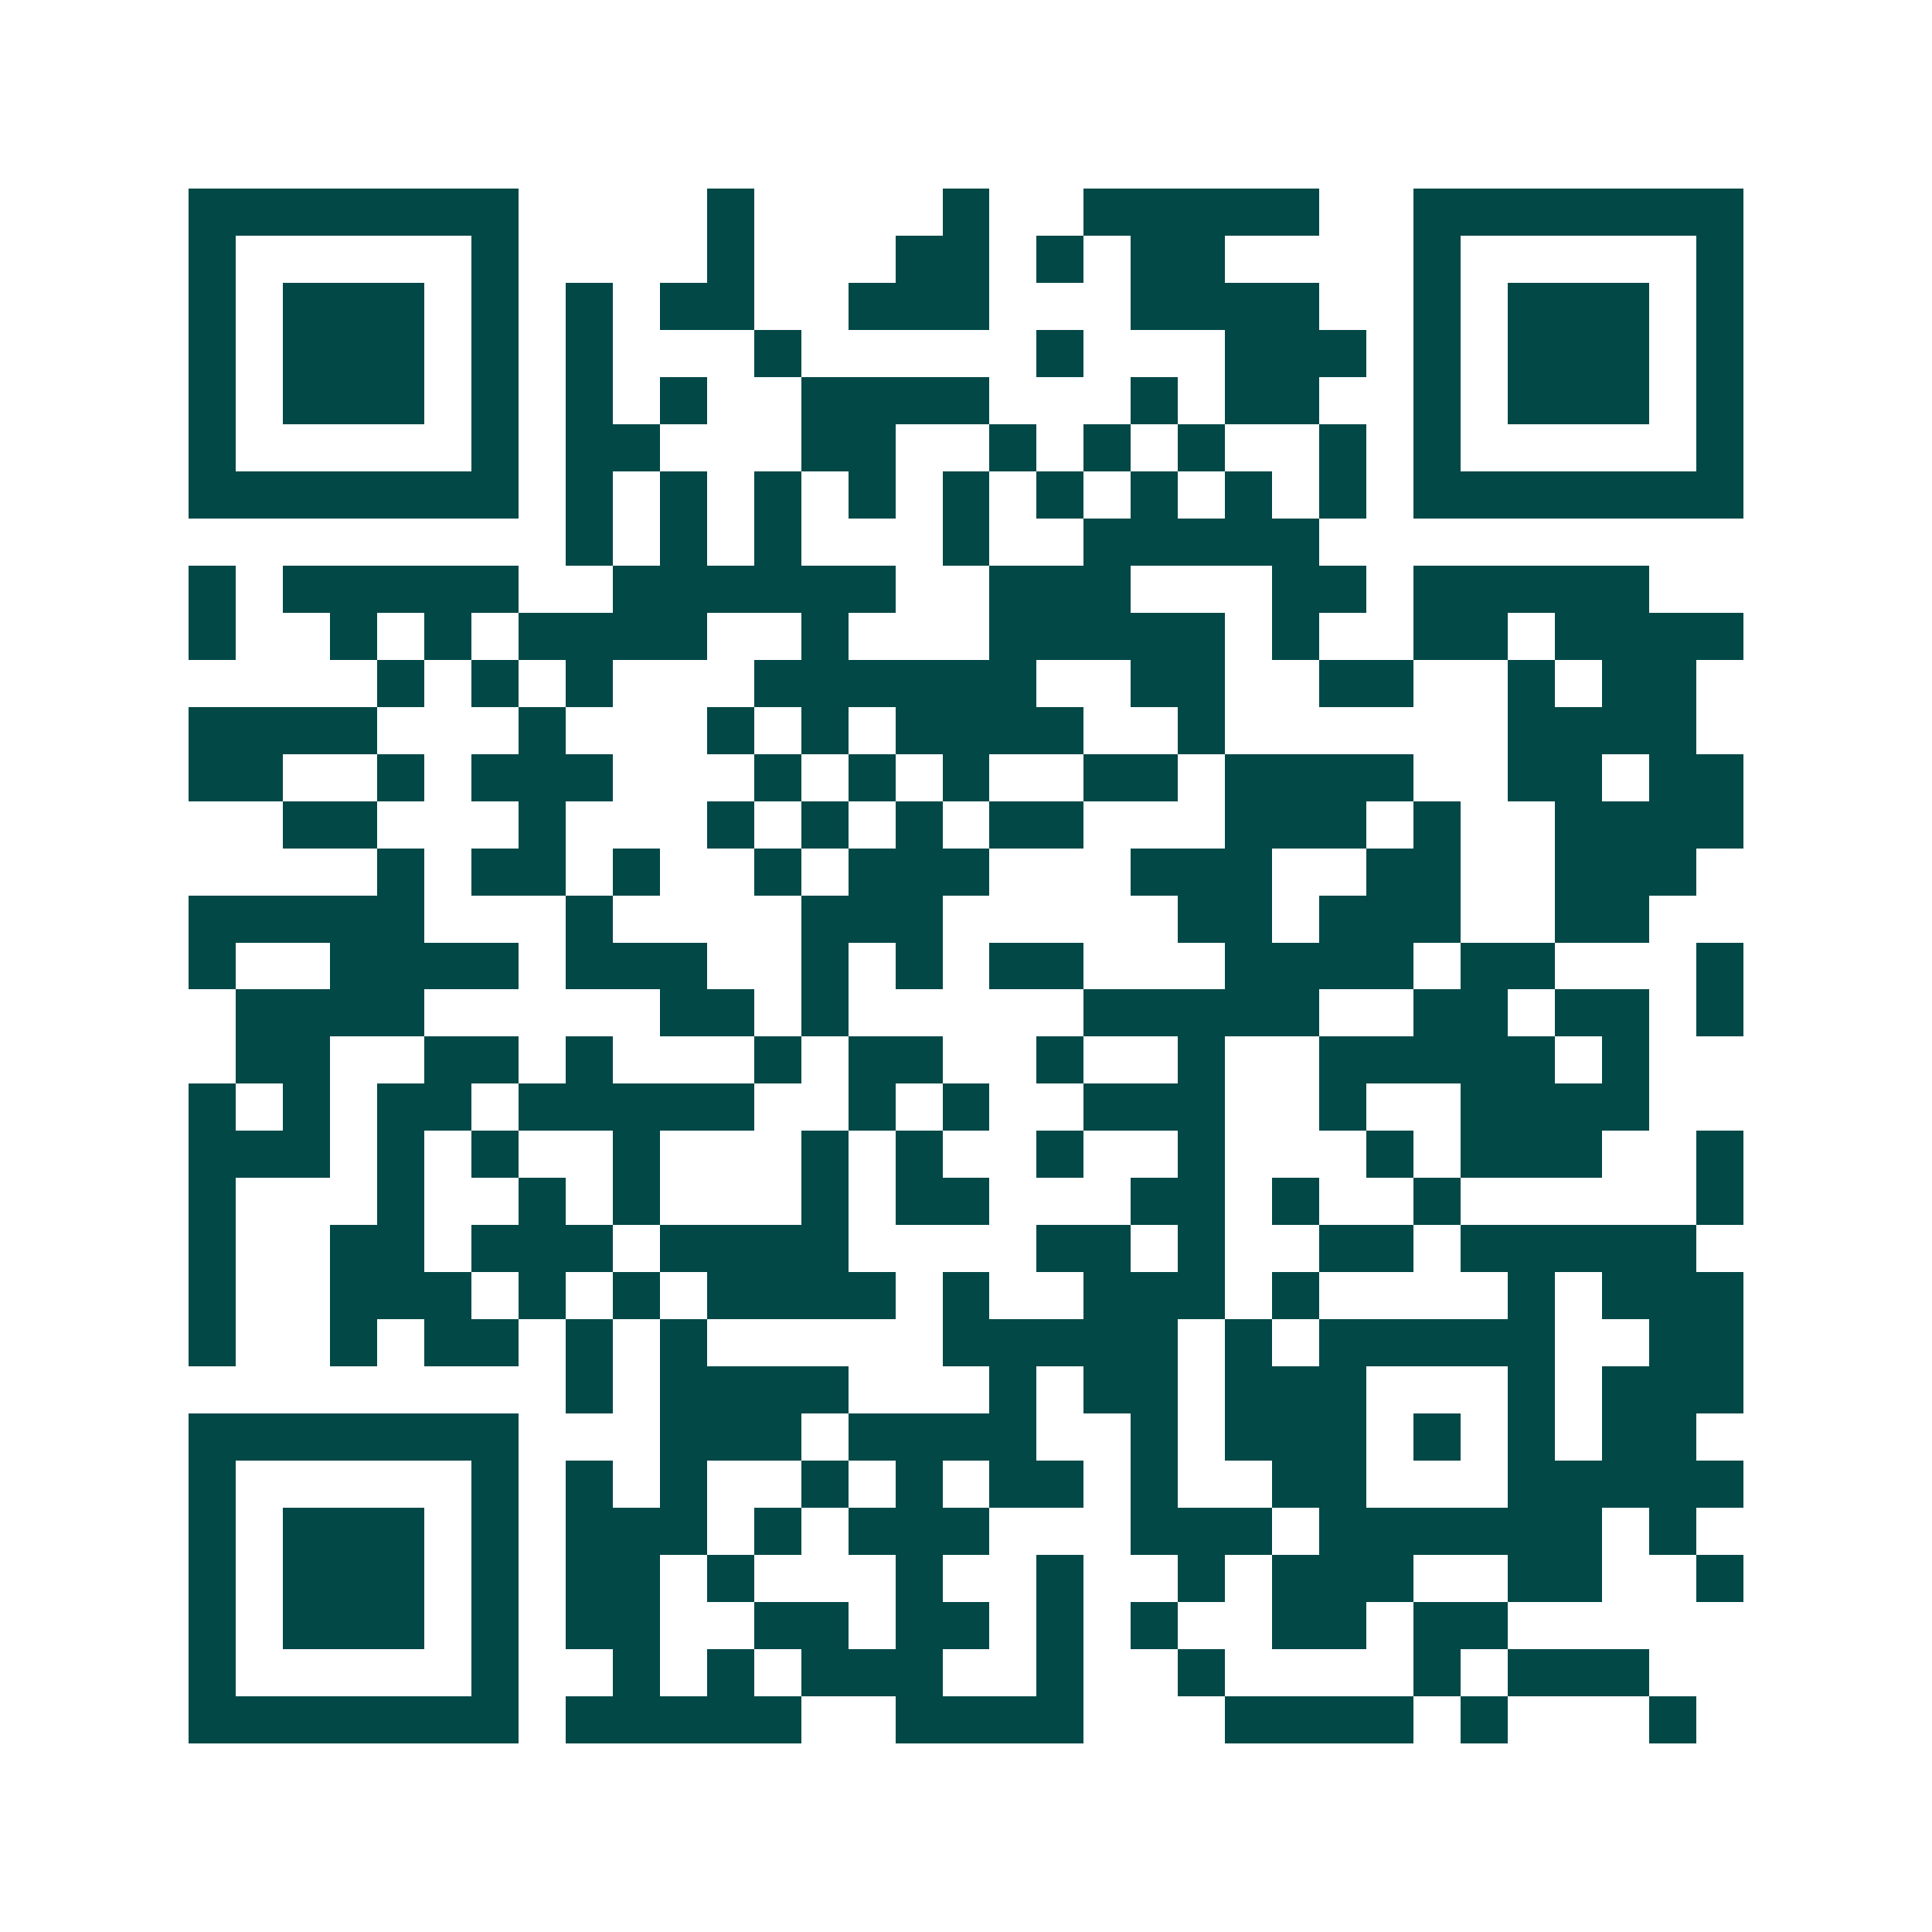 <svg xmlns="http://www.w3.org/2000/svg" width="200" height="200" viewBox="0 0 41 41" shape-rendering="crispEdges"><path fill="#ffffff" d="M0 0h41v41H0z"/><path stroke="#014847" d="M4 4.5h7m4 0h1m4 0h1m2 0h5m2 0h7M4 5.5h1m5 0h1m4 0h1m3 0h2m1 0h1m1 0h2m4 0h1m5 0h1M4 6.5h1m1 0h3m1 0h1m1 0h1m1 0h2m2 0h3m3 0h4m2 0h1m1 0h3m1 0h1M4 7.5h1m1 0h3m1 0h1m1 0h1m3 0h1m5 0h1m3 0h3m1 0h1m1 0h3m1 0h1M4 8.5h1m1 0h3m1 0h1m1 0h1m1 0h1m2 0h4m3 0h1m1 0h2m2 0h1m1 0h3m1 0h1M4 9.5h1m5 0h1m1 0h2m3 0h2m2 0h1m1 0h1m1 0h1m2 0h1m1 0h1m5 0h1M4 10.5h7m1 0h1m1 0h1m1 0h1m1 0h1m1 0h1m1 0h1m1 0h1m1 0h1m1 0h1m1 0h7M12 11.5h1m1 0h1m1 0h1m3 0h1m2 0h5M4 12.5h1m1 0h5m2 0h6m2 0h3m3 0h2m1 0h5M4 13.5h1m2 0h1m1 0h1m1 0h4m2 0h1m3 0h5m1 0h1m2 0h2m1 0h4M8 14.5h1m1 0h1m1 0h1m3 0h6m2 0h2m2 0h2m2 0h1m1 0h2M4 15.5h4m3 0h1m3 0h1m1 0h1m1 0h4m2 0h1m6 0h4M4 16.5h2m2 0h1m1 0h3m3 0h1m1 0h1m1 0h1m2 0h2m1 0h4m2 0h2m1 0h2M6 17.5h2m3 0h1m3 0h1m1 0h1m1 0h1m1 0h2m3 0h3m1 0h1m2 0h4M8 18.5h1m1 0h2m1 0h1m2 0h1m1 0h3m3 0h3m2 0h2m2 0h3M4 19.5h5m3 0h1m4 0h3m5 0h2m1 0h3m2 0h2M4 20.5h1m2 0h4m1 0h3m2 0h1m1 0h1m1 0h2m3 0h4m1 0h2m3 0h1M5 21.5h4m5 0h2m1 0h1m5 0h5m2 0h2m1 0h2m1 0h1M5 22.5h2m2 0h2m1 0h1m3 0h1m1 0h2m2 0h1m2 0h1m2 0h5m1 0h1M4 23.5h1m1 0h1m1 0h2m1 0h5m2 0h1m1 0h1m2 0h3m2 0h1m2 0h4M4 24.5h3m1 0h1m1 0h1m2 0h1m3 0h1m1 0h1m2 0h1m2 0h1m3 0h1m1 0h3m2 0h1M4 25.5h1m3 0h1m2 0h1m1 0h1m3 0h1m1 0h2m3 0h2m1 0h1m2 0h1m5 0h1M4 26.5h1m2 0h2m1 0h3m1 0h4m4 0h2m1 0h1m2 0h2m1 0h5M4 27.5h1m2 0h3m1 0h1m1 0h1m1 0h4m1 0h1m2 0h3m1 0h1m4 0h1m1 0h3M4 28.5h1m2 0h1m1 0h2m1 0h1m1 0h1m5 0h5m1 0h1m1 0h5m2 0h2M12 29.5h1m1 0h4m3 0h1m1 0h2m1 0h3m3 0h1m1 0h3M4 30.5h7m3 0h3m1 0h4m2 0h1m1 0h3m1 0h1m1 0h1m1 0h2M4 31.5h1m5 0h1m1 0h1m1 0h1m2 0h1m1 0h1m1 0h2m1 0h1m2 0h2m3 0h5M4 32.5h1m1 0h3m1 0h1m1 0h3m1 0h1m1 0h3m3 0h3m1 0h6m1 0h1M4 33.5h1m1 0h3m1 0h1m1 0h2m1 0h1m3 0h1m2 0h1m2 0h1m1 0h3m2 0h2m2 0h1M4 34.5h1m1 0h3m1 0h1m1 0h2m2 0h2m1 0h2m1 0h1m1 0h1m2 0h2m1 0h2M4 35.5h1m5 0h1m2 0h1m1 0h1m1 0h3m2 0h1m2 0h1m4 0h1m1 0h3M4 36.5h7m1 0h5m2 0h4m3 0h4m1 0h1m3 0h1"/></svg>

